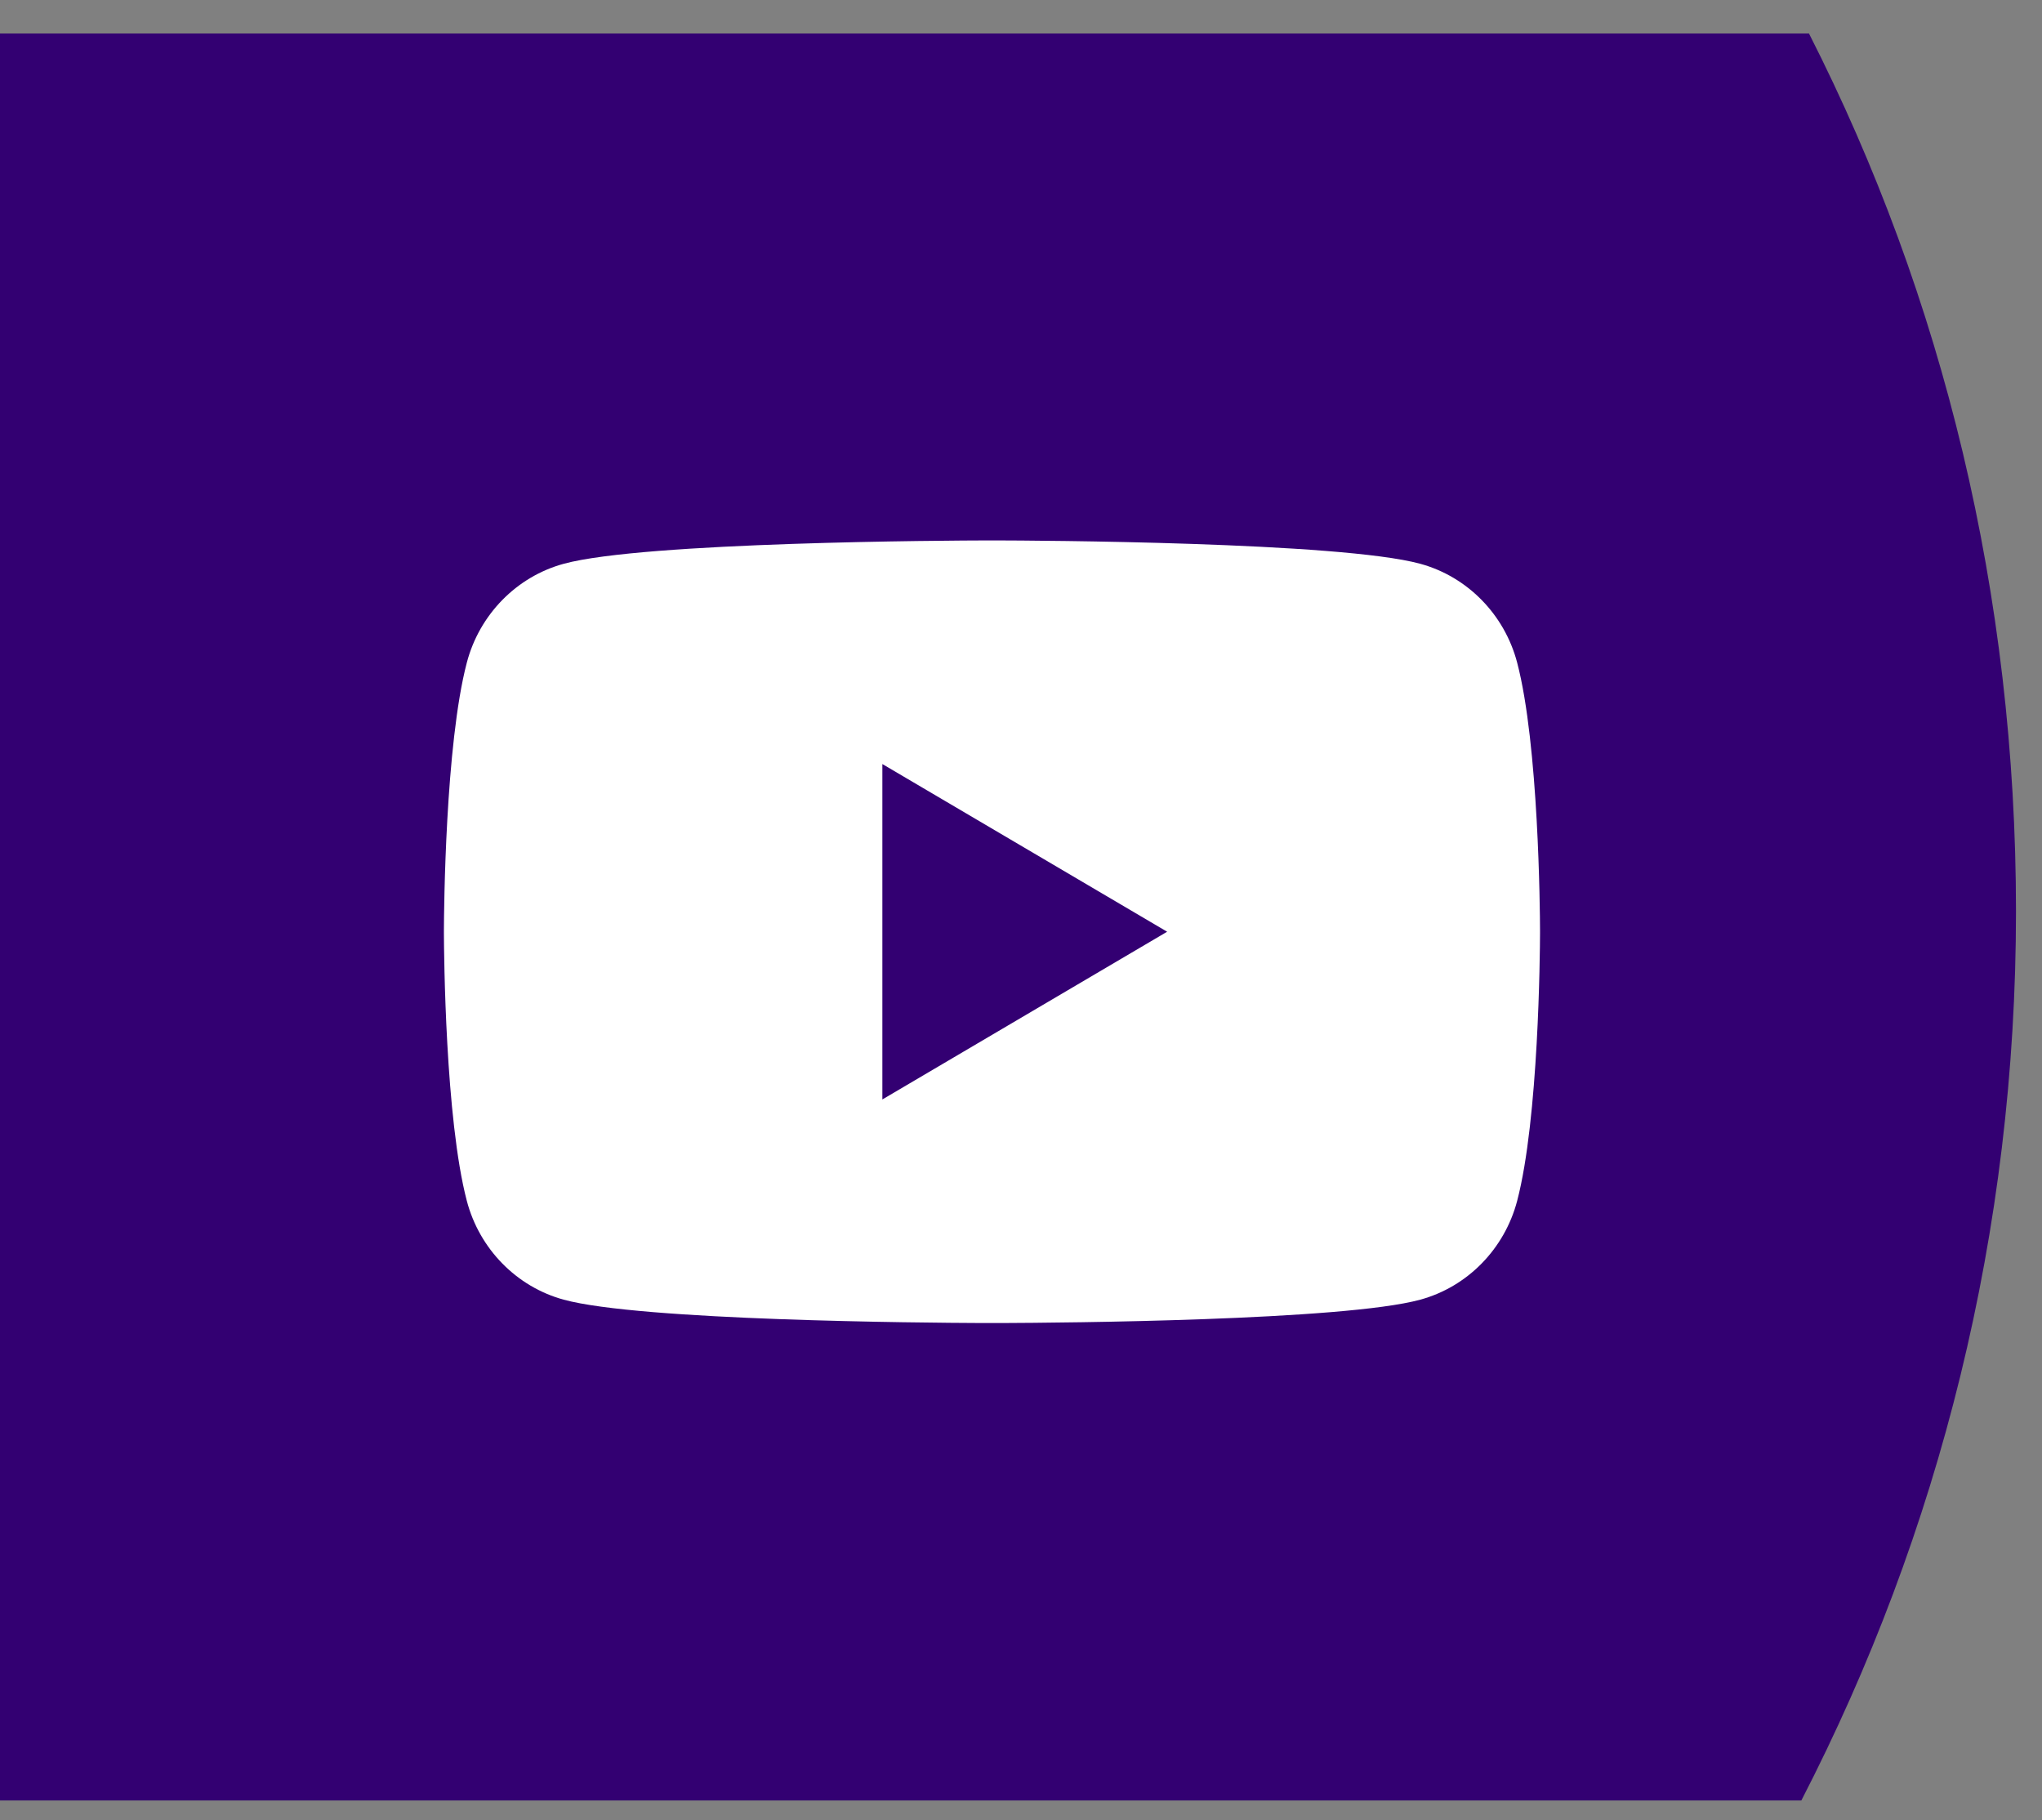 <?xml version="1.0" encoding="UTF-8"?>
<svg width="46px" height="41px" viewBox="0 0 46 41" version="1.1" xmlns="http://www.w3.org/2000/svg" xmlns:xlink="http://www.w3.org/1999/xlink">
    <rect x="0" y="0" width="46" height="41" fill="#808080" stroke="none"/>
    <title>footer youtube icon </title>
    <desc>youtube icon</desc>
    <g id="Phase-I---Homepage" stroke="none" stroke-width="1" fill="none" fill-rule="evenodd">
        <g id="XL---Homepage" transform="translate(-1126, -2844)">
            <g id="Footer/XL-Navigation/Footer" transform="translate(-0, 2652)">
                <g id="Social" transform="translate(1126, 62.212)">
                    <g id="icon_yt" transform="translate(0, 130.543)">
                        <path d="M0,39.8 L0,0 L40.751,0 C43.773,5.94 45.414,12.644 45.414,19.773 C45.414,26.986 43.687,33.775 40.579,39.8 L0,39.8 Z" id="Path" fill="#330072"></path>
                        <g id="yt_logo_mono_light" transform="translate(10, 11.219)" fill="#FFFFFF">
                            <path d="M12.433,0.199 C13.289,0.201 20.188,0.232 21.994,0.725 C23.056,1.015 23.893,1.868 24.177,2.952 C24.662,4.8 24.691,8.539 24.692,8.972 L24.692,9.054 C24.691,9.488 24.662,13.226 24.177,15.075 C23.893,16.158 23.056,17.012 21.994,17.301 C20.269,17.773 13.892,17.822 12.582,17.827 L12.11,17.827 C10.8,17.822 4.424,17.773 2.699,17.301 C1.637,17.012 0.8,16.158 0.516,15.075 C0.03,13.226 0.002,9.488 0,9.054 L0,8.972 C0.002,8.539 0.03,4.8 0.516,2.952 C0.8,1.868 1.637,1.015 2.699,0.725 C4.504,0.232 11.404,0.201 12.259,0.199 Z M9.877,5.236 L9.877,12.791 L16.292,9.013 L9.877,5.236 Z" id="Combined-Shape"></path>
                        </g>
                    </g>
                </g>
            </g>
        </g>
    </g>
</svg>